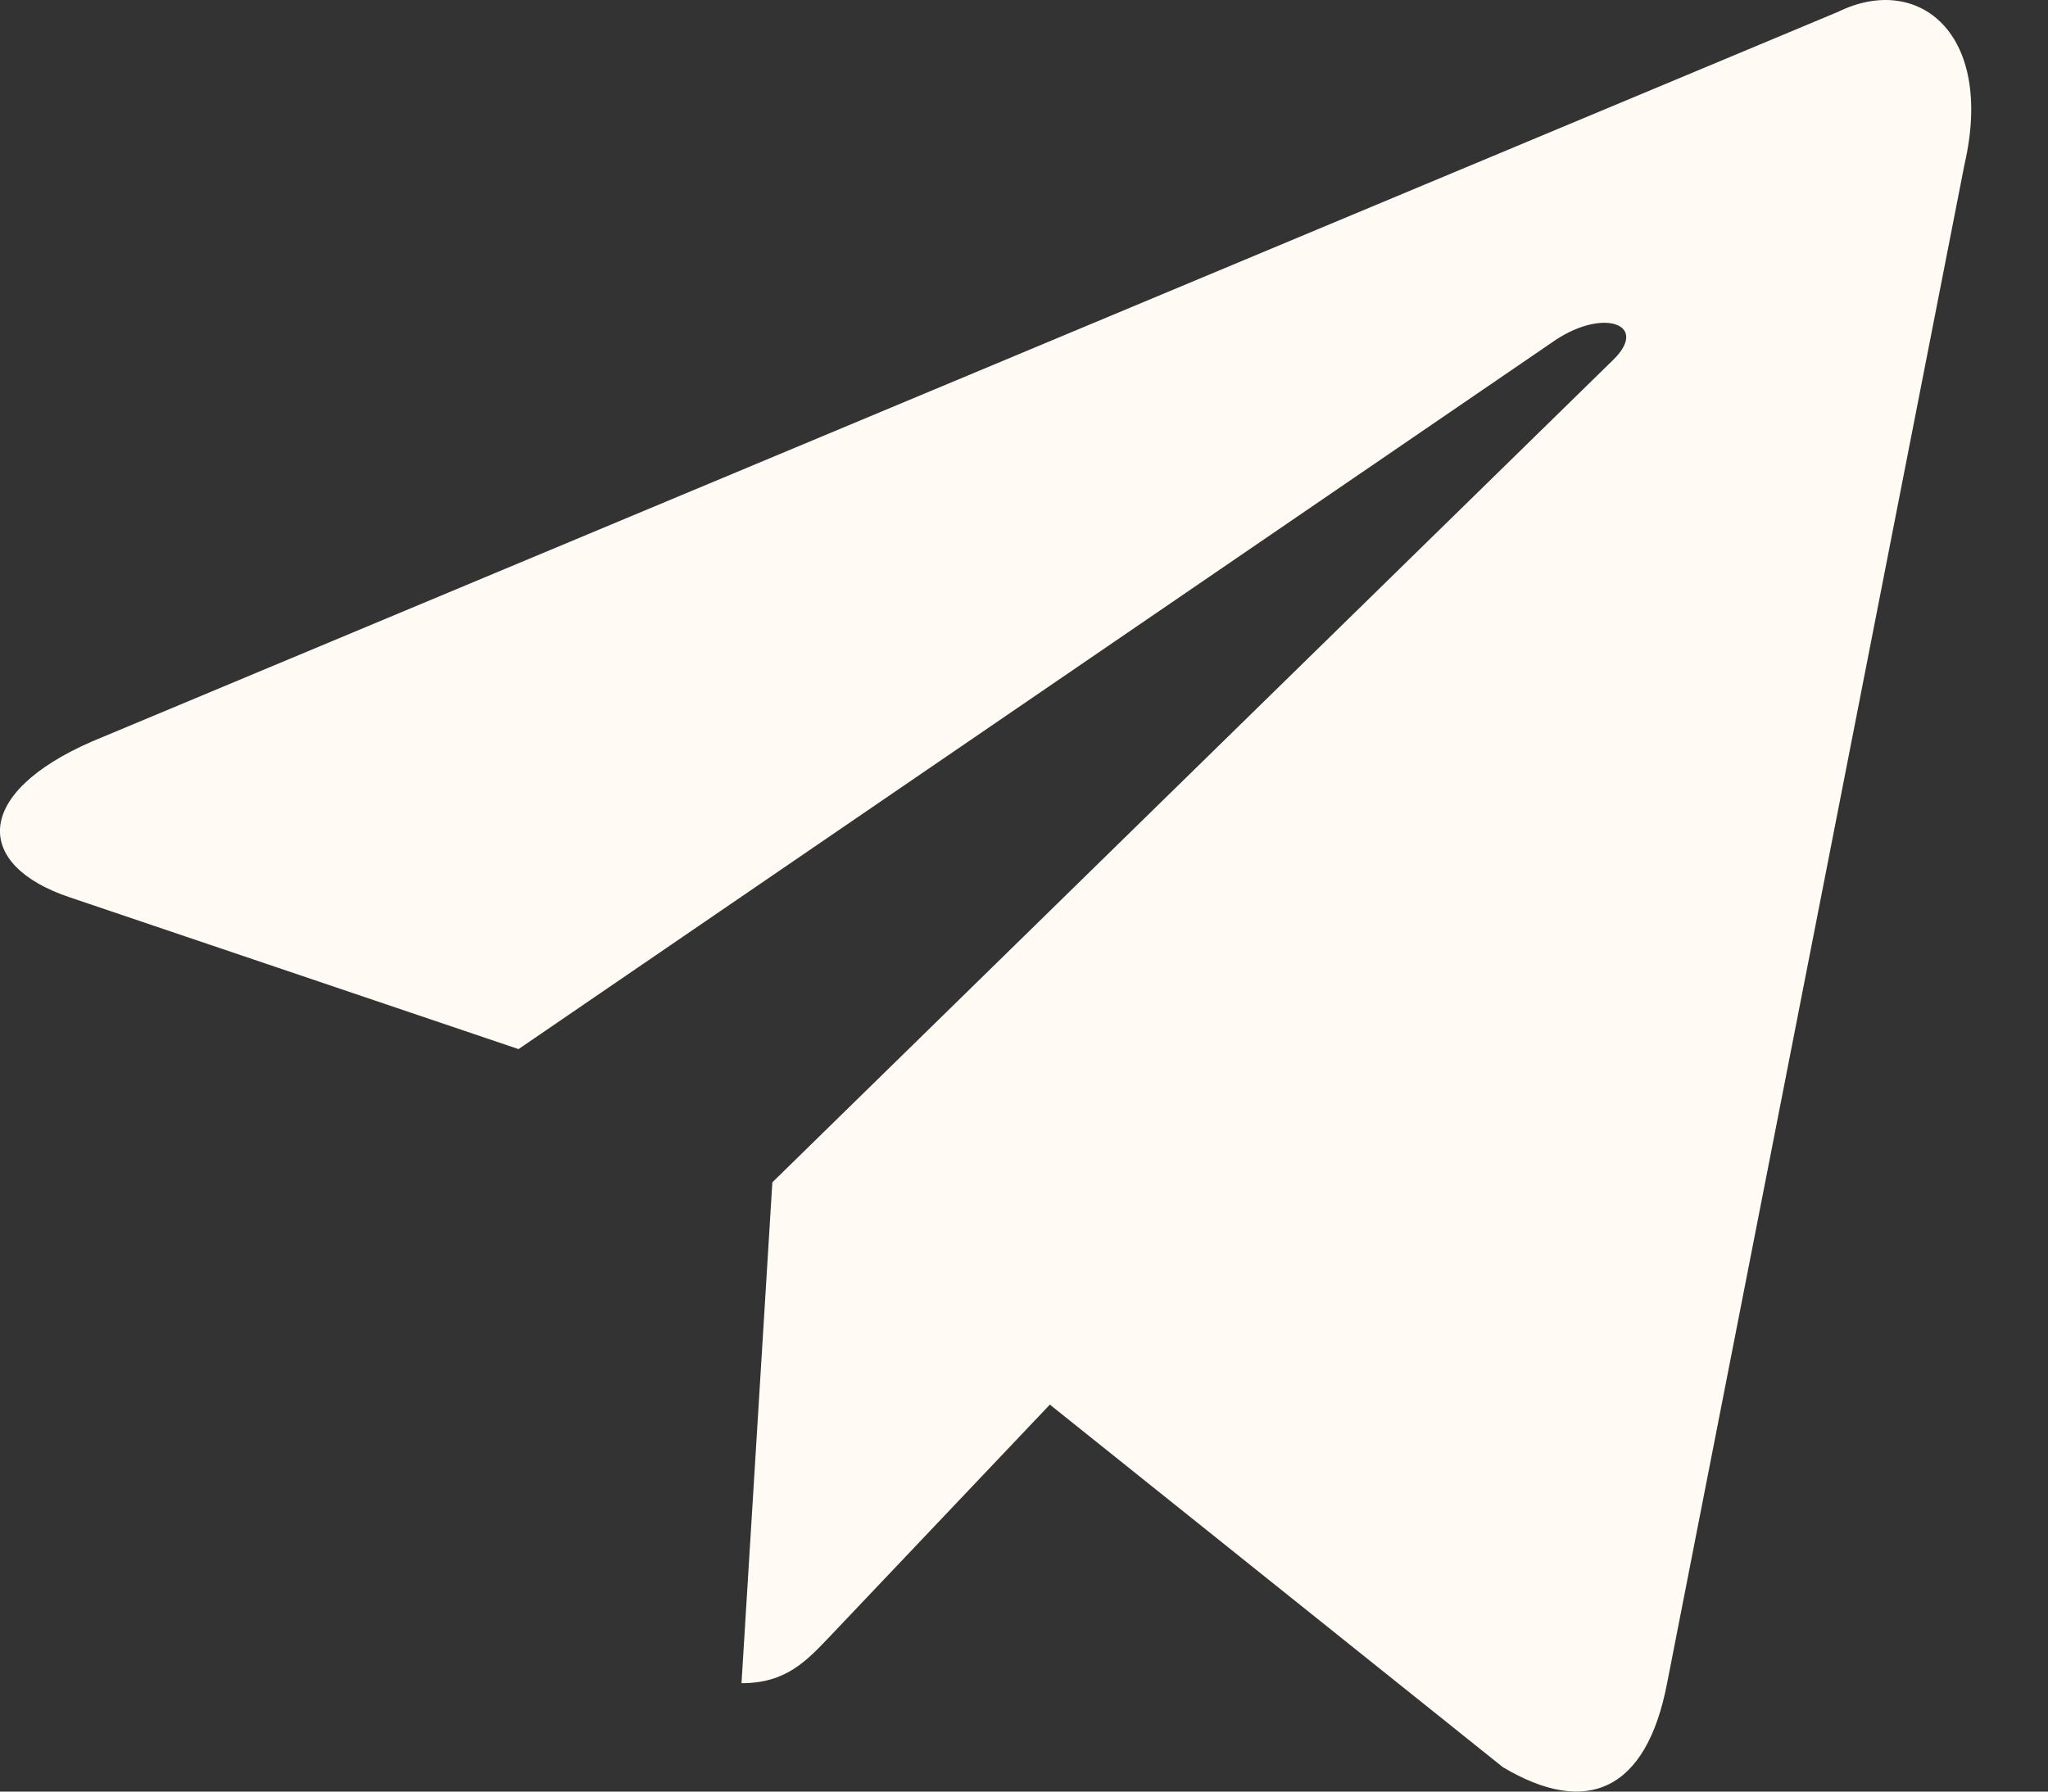 <?xml version="1.0" encoding="UTF-8"?> <svg xmlns="http://www.w3.org/2000/svg" width="16" height="14" viewBox="0 0 16 14" fill="none"><rect x="0" y="0" width="16" height="14" fill="#333333" stroke="none"/><path d="M14.361 0.092L0.719 5.794C-0.212 6.199 -0.207 6.762 0.548 7.013L4.051 8.198L12.154 2.656C12.537 2.403 12.887 2.539 12.599 2.816L6.034 9.239H6.033L6.034 9.239L5.793 13.153C6.146 13.153 6.303 12.977 6.501 12.769L8.202 10.976L11.741 13.809C12.393 14.198 12.862 13.998 13.024 13.154L15.347 1.288C15.585 0.255 14.983 -0.213 14.361 0.092Z" fill="#FFFAF3"></path></svg> 